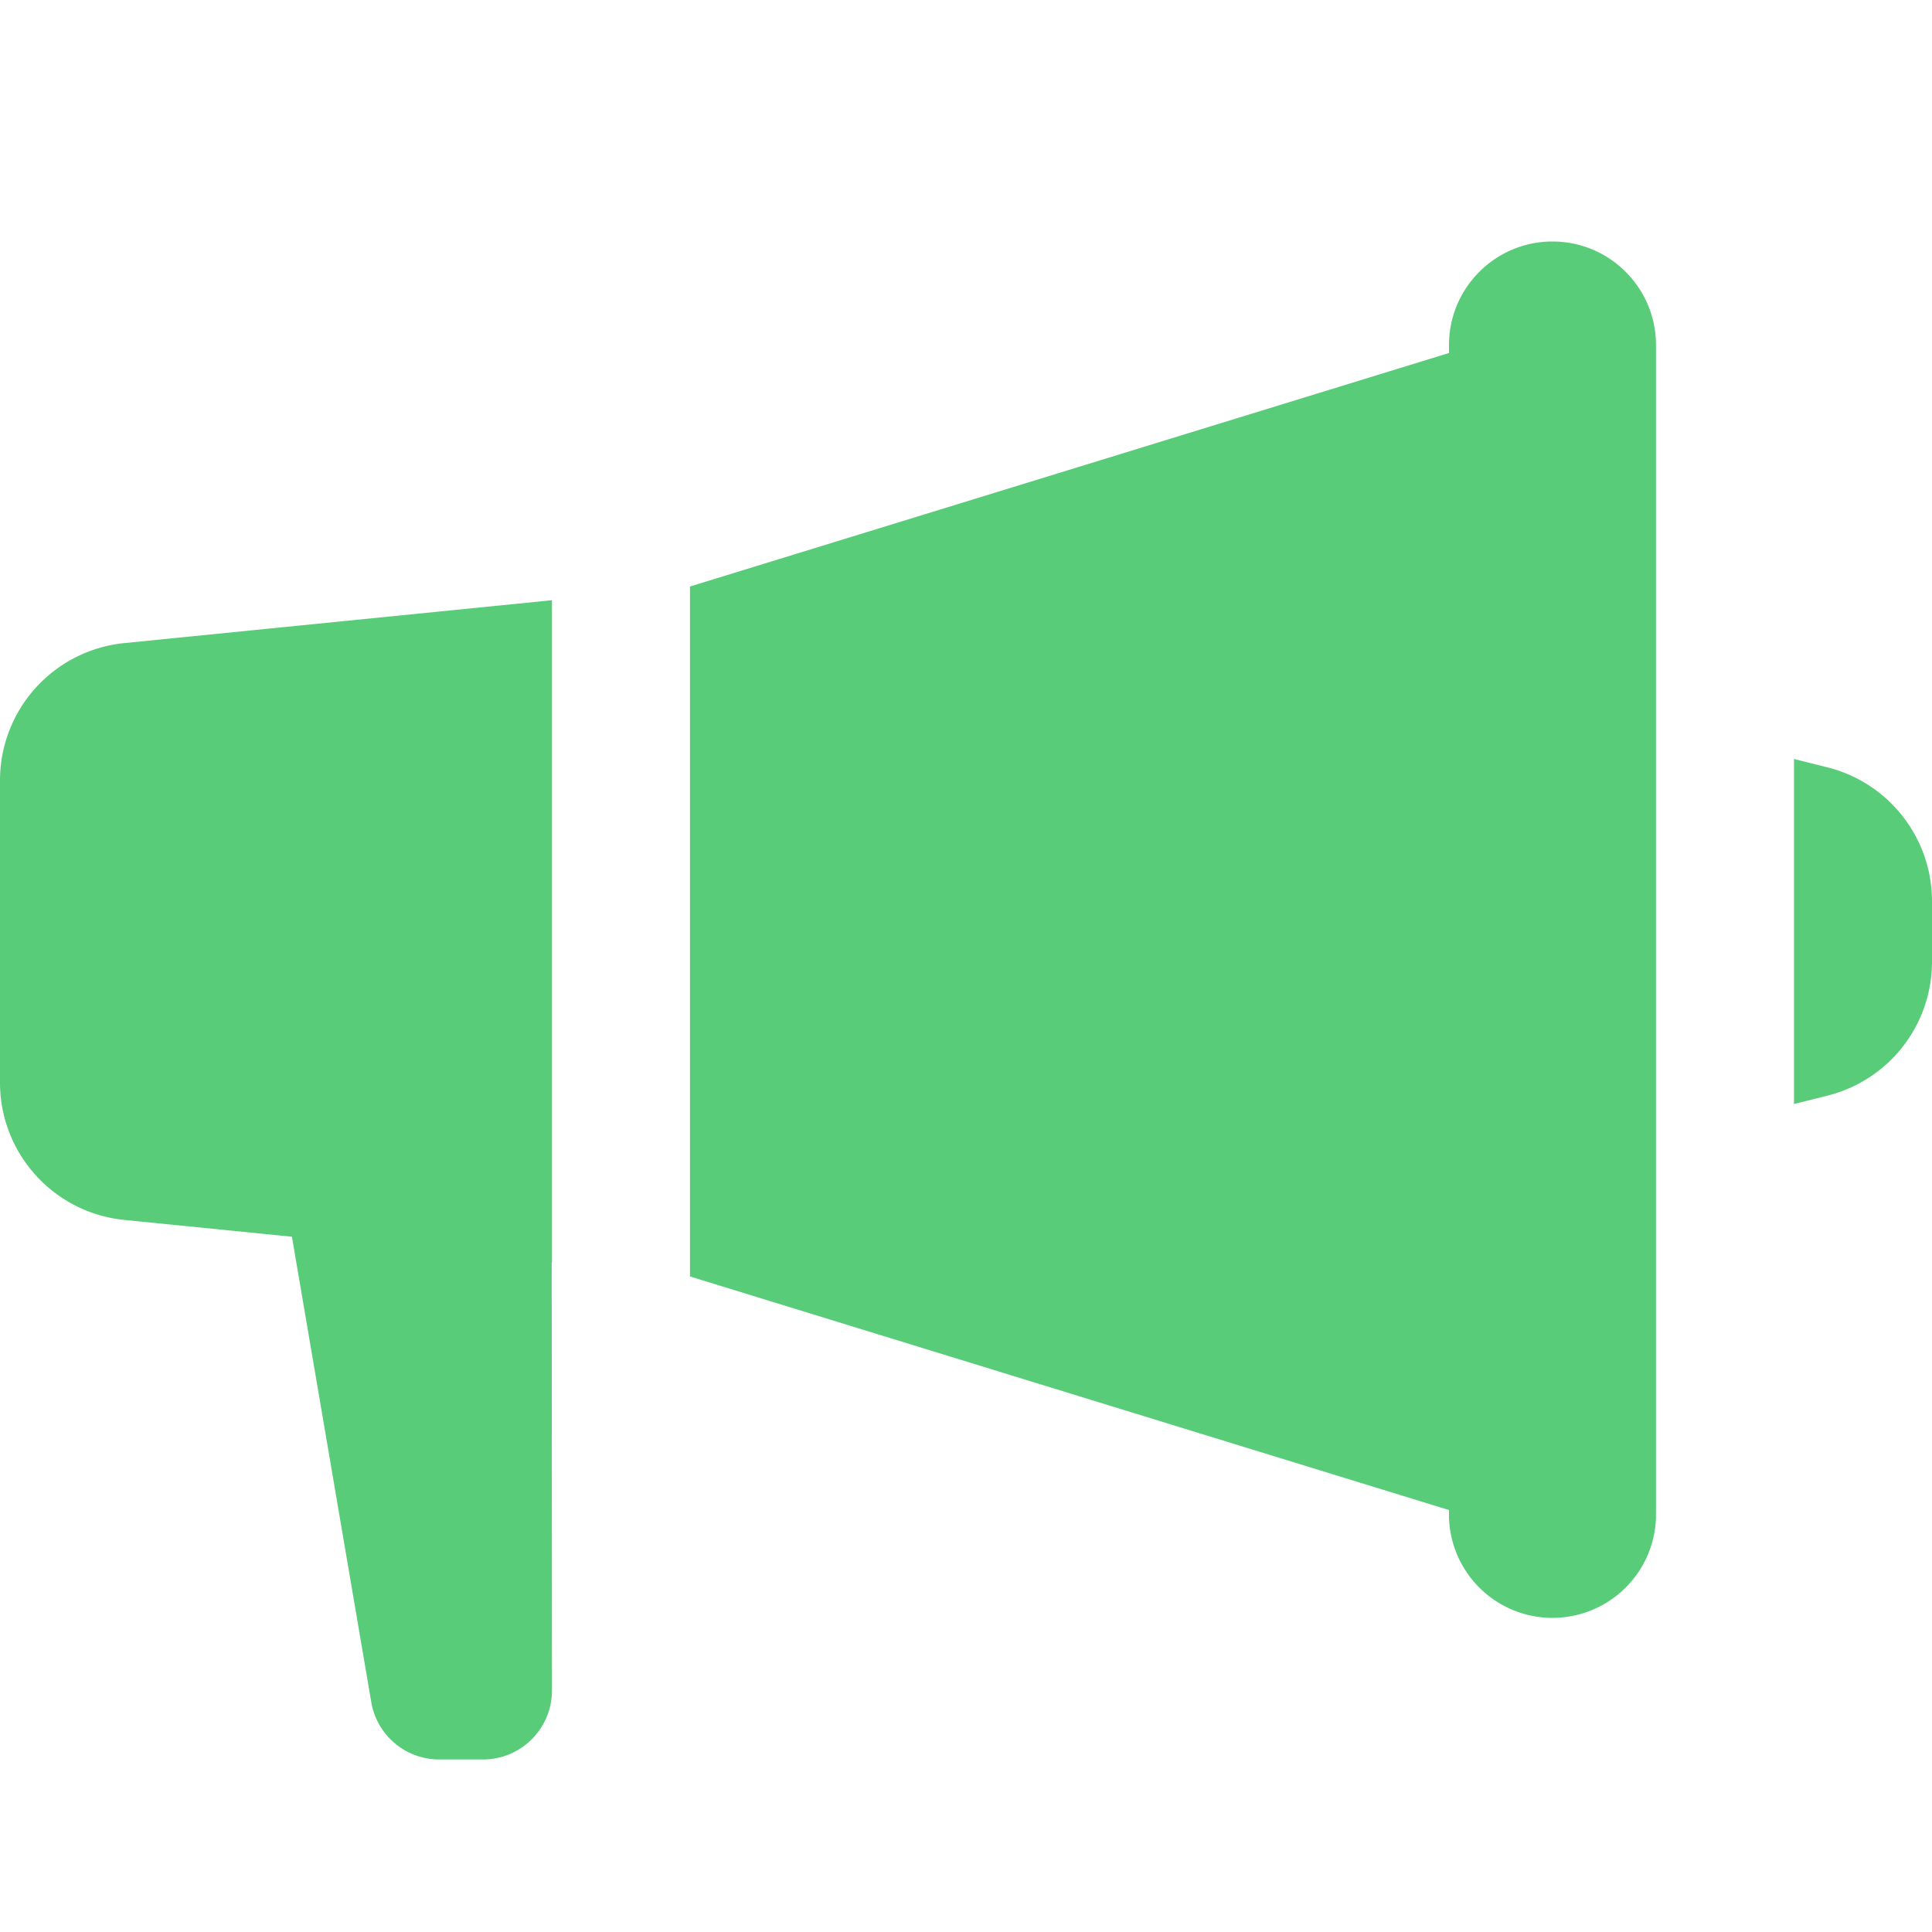 <svg xmlns="http://www.w3.org/2000/svg" width="30" height="30" viewBox="0 0 30 30">
    <path fill="#59CC79" fill-rule="evenodd" d="M24.107 3.75c-.887 0-1.607.72-1.607 1.607v.124L10.714 9.107v10.714L22.5 23.448v.123a1.608 1.608 0 0 0 3.214 0V5.357c0-.887-.72-1.607-1.607-1.607zM8.571 9.32l-6.642.666A2.143 2.143 0 0 0 0 12.118v4.692c0 1.102.834 2.023 1.93 2.133l2.603.261 1.232 7.226c.087.515.533.891 1.055.891h.68c.591 0 1.071-.48 1.071-1.071l-.004-6.642h.004V9.321zm19.286 2.466v5.357l.52-.13A2.144 2.144 0 0 0 30 14.935v-.94c0-.983-.67-1.84-1.624-2.08l-.519-.13z"/>
</svg>
